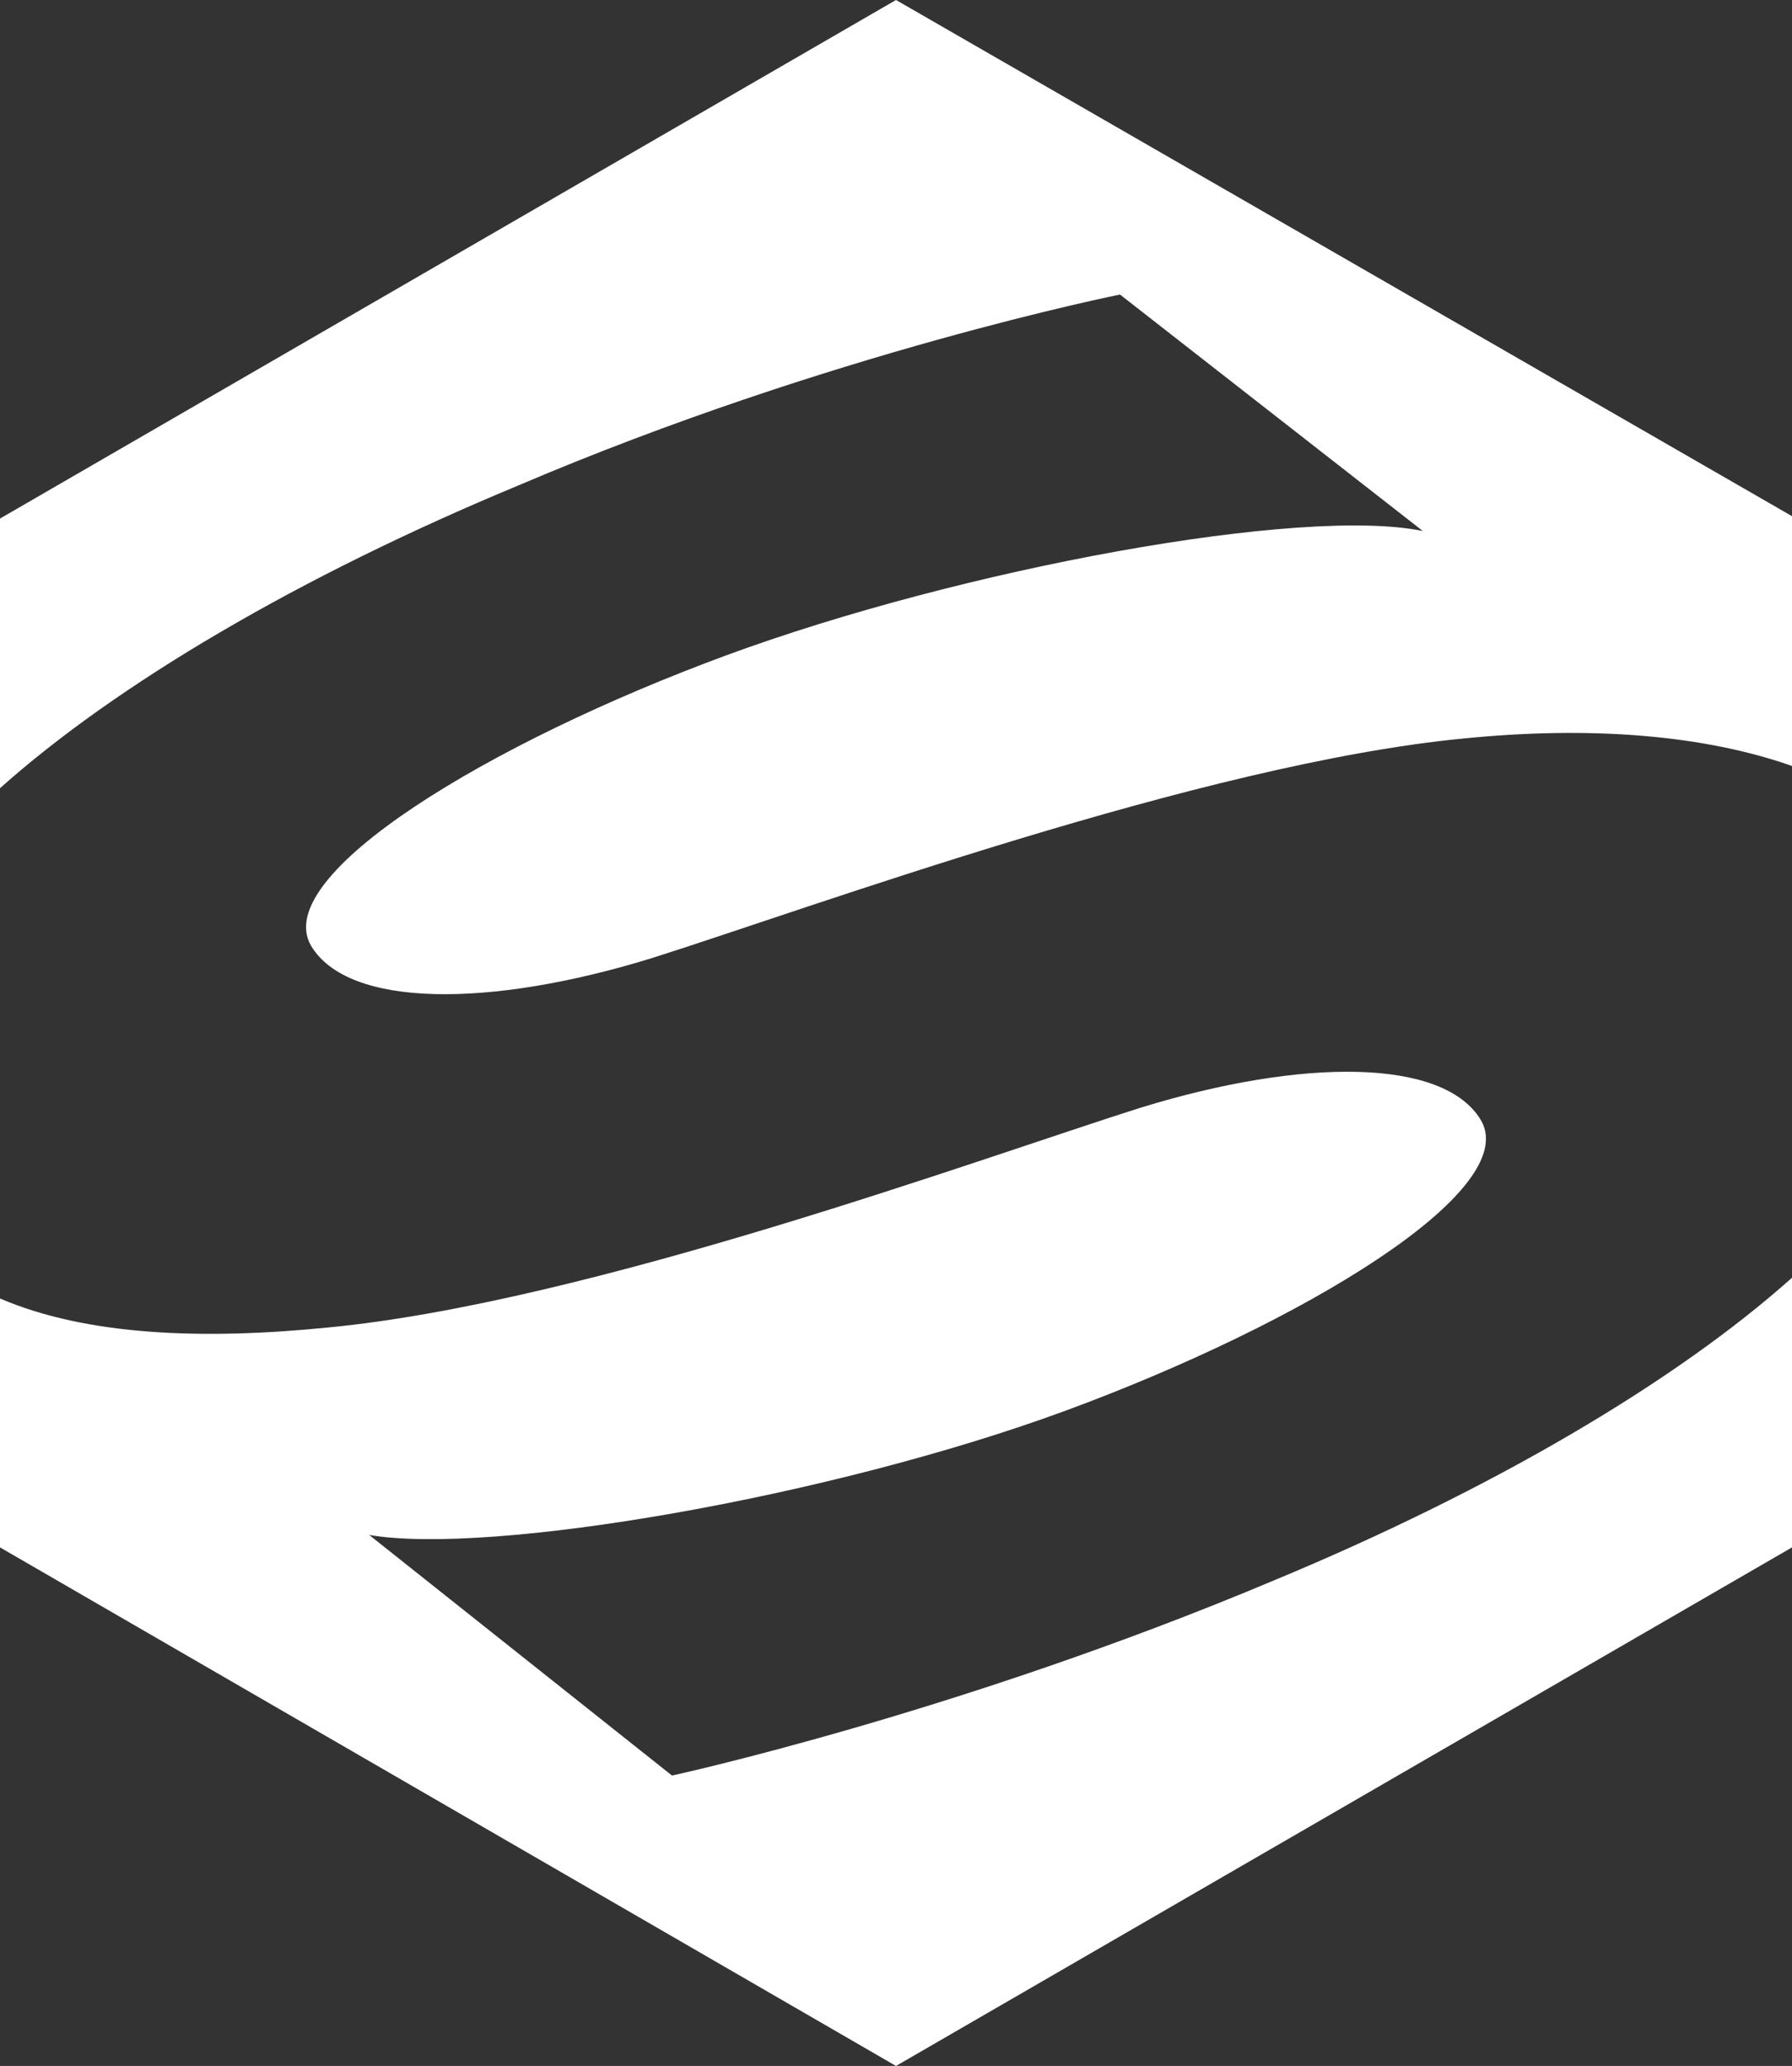 <?xml version="1.0" encoding="UTF-8"?>
<svg xmlns:v="https://vecta.io/nano" xmlns="http://www.w3.org/2000/svg" xmlns:xlink="http://www.w3.org/1999/xlink" id="Ebene_1" x="0px" y="0px" viewBox="0 0 43.2 49.8" style="enable-background:new 0 0 43.2 49.8;" xml:space="preserve">
  <rect x="0" y="0" width="43.2" height="49.8" fill="#333333" stroke="none"/>
  <style type="text/css">	.st0{fill:#FFFFFF;}</style>
  <path class="st0" d="M16.2,42.8L8.9,37c2.9,0.5,11.1-0.9,16.8-3s11-5.3,10-7c-0.9-1.5-4.3-1.5-8.2-0.3c-3.8,1.2-13.3,4.7-19.6,5.3  c-3,0.3-5.8,0.2-7.9-0.7v6l21.6,12.5l21.6-12.5v-6.5c-2.8,2.5-7.2,5.1-12.5,7.3C23.1,41.3,16.2,42.8,16.2,42.8z M0,12.5V19  c2.8-2.5,7.2-5.1,12.5-7.3C20,8.5,27,7.1,27,7.1l7.3,5.7c-2.9-0.6-11.1,0.9-16.8,3s-11,5.3-10,7c0.9,1.5,4.3,1.5,8.2,0.3  c3.8-1.2,13.3-4.7,19.6-5.3c3-0.3,5.8-0.1,8,0.7v-6L21.6,0L0,12.5z"></path>
</svg>
